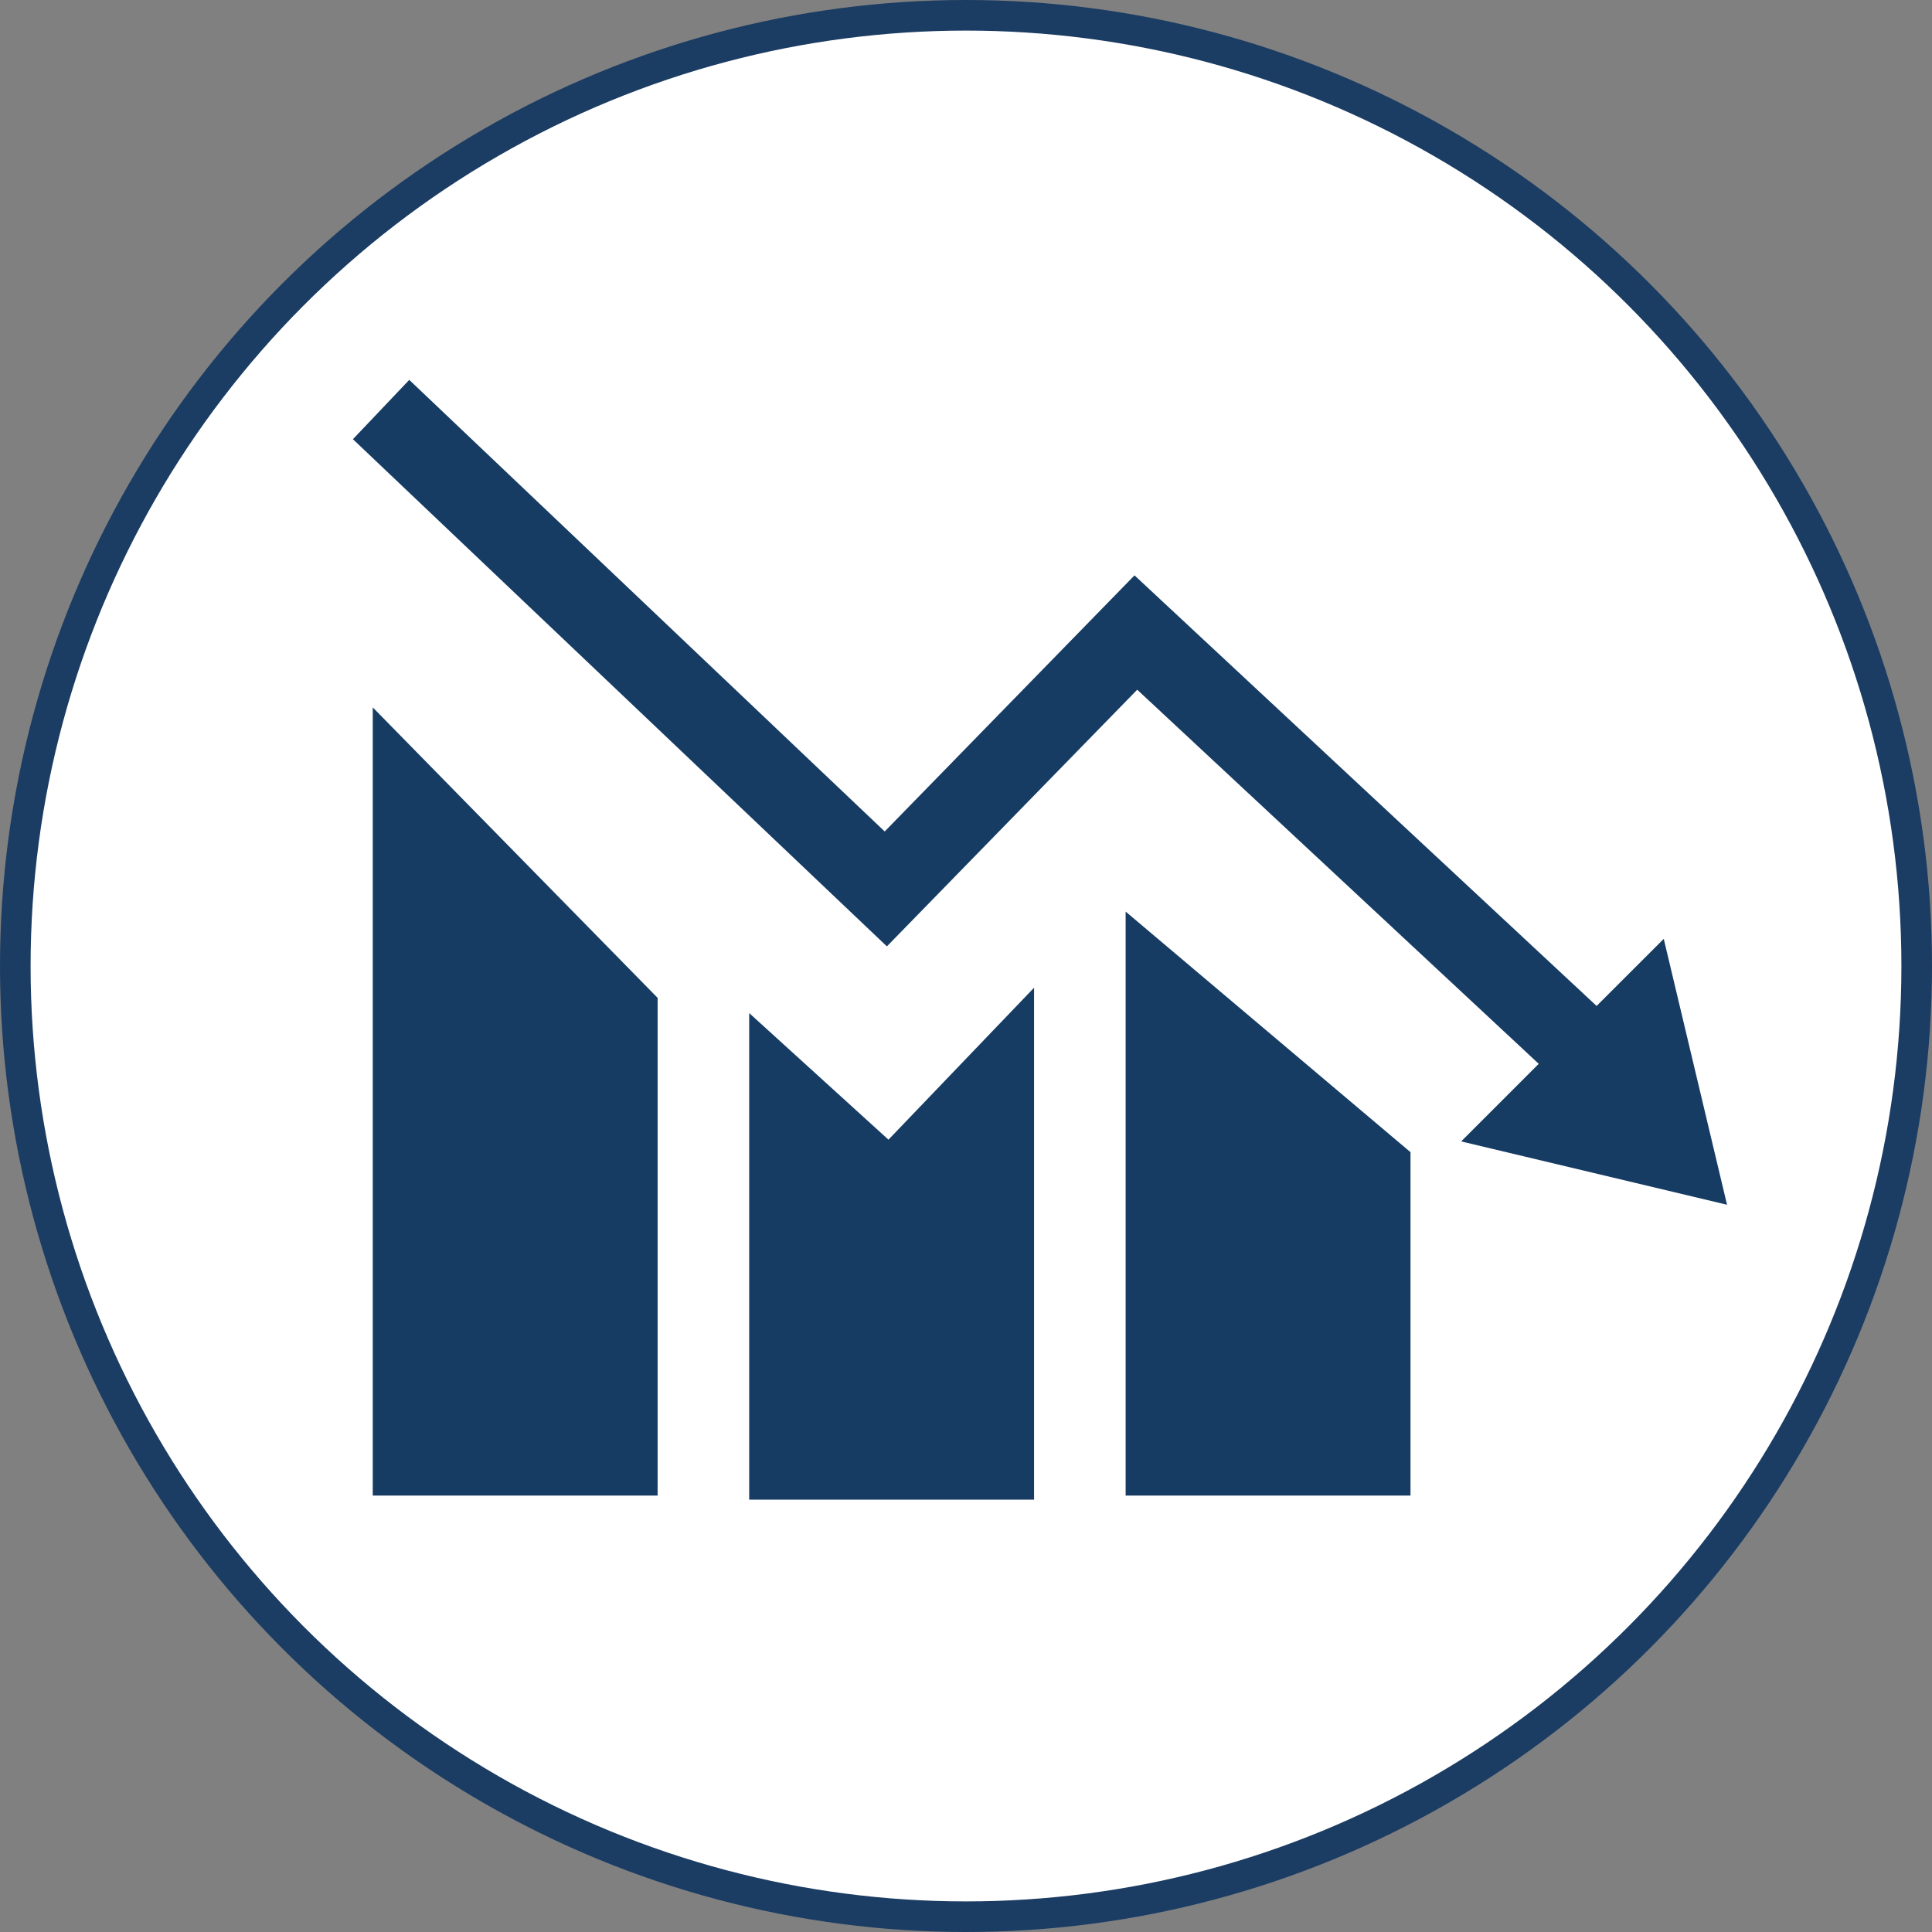 <?xml version="1.0" encoding="UTF-8"?>
<svg xmlns="http://www.w3.org/2000/svg" id="Layer_1" data-name="Layer 1" viewBox="0 0 442 442">
  <rect x="0" y="0" width="442" height="442" fill="#808080" stroke="none"/>
  <defs>
    <style>      .cls-1 {        fill: #fff;        stroke: #1b3c63;        stroke-miterlimit: 10;        stroke-width: 7px;      }      .cls-2 {        fill: #353535;      }      .cls-2, .cls-3 {        stroke-width: 0px;      }      .cls-3 {        fill: #163c63;      }    </style>
  </defs>
  <g>
    <path class="cls-2" d="M67.77,323.27v-4.61c-.32.08-.56.22-.8.44-.02-.03-.03-.05-.05-.07h0s0,0,0,0c-.25-.33-1.19-.89-2.16-.9-1.21,0-2.6.73-2.83,1.3-.07-1.63-1.17-2.37-2.23-4.18h0s0,0,0,0c.14-.25.19-.49.3-.73l.16.03c.14.03.28-.05.31-.19h0s0,0,0,0l.2-.4c.04-.09.02-.19-.05-.27h.02c.14.08.3.01.37-.13h0c.05-.11.03-.23-.05-.31.11.01.23-.05.28-.16h0c.06-.14,0-.31-.12-.38.08-.02.14-.08.18-.15h0c.07-.15,0-.32-.13-.38l-.42-.2s.08-.04.12-.06c.16-.09.21-.3.12-.45,0,0,0,0,0,0-.09-.15-.27-.21-.4-.13-.31.17-.65.29-1,.36-.07,0-.15,0-.22,0-.02,0-.05,0-.07,0-.03,0-.06,0-.09.01-.03,0-.06,0-.09.02-.03,0-.06.02-.09.02-.04.01-.08.03-.11.05,0,0-.01,0-.02,0-.04.02-.08.04-.11.06-.34.21-.57.6-.63,1.24l.32,2.32h0c0,.52.08.69.16.87.27,2.58.27,2.93.61,4.56.04.2.1.29.17.55.03.13.08.16.08.16,0,0,0,0,0,0,1.13,1.01,2.01,1.54,3.07,1.68.77.1,2.39-.01,3.13-.3.45.86,1.27,1.36,1.89,1.78.11.07.15.21.23.31,0,0,.03-.02.08-.04-.09-.57-.14-1.14-.14-1.71ZM66.86,319.36h0s0,0,0,0h0Z"></path>
    <path class="cls-2" d="M92.17,313.1c-.06-.64-.29-1.03-.63-1.24-.04-.02-.07-.04-.11-.06,0,0,0,0-.02,0-.04-.02-.07-.03-.11-.05-.03,0-.06-.02-.09-.02-.03-.01-.06-.02-.09-.02-.03,0-.06-.01-.09-.01-.02,0-.04,0-.07,0-.07,0-.14,0-.22,0-.35-.07-.68-.19-1-.36-.14-.07-.31-.02-.4.13,0,0,0,0,0,0-.09.15-.04.36.12.45.04.02.08.04.12.06l-.42.2c-.14.07-.2.23-.13.38h0c.04.08.1.14.18.16-.13.07-.19.23-.12.37h0c.05.12.16.18.28.17-.07.08-.09.2-.05.31h0c.06.15.23.21.37.14h.02c-.07.07-.09.17-.05.26l.2.4h0s0,0,0,0c.03.14.17.23.31.19l.16-.03c.12.24.16.48.3.73,0,0,0,0,0,0h0c-1.06,1.81-2.16,2.55-2.23,4.18-.23-.57-1.63-1.31-2.83-1.3-.97,0-1.91.57-2.16.9,0,0,0,0,0,0h0s-.04.05-.05.07c-.25-.22-.49-.36-.8-.44v4.61c0,.57-.05,1.14-.14,1.71.04.02.07.04.08.04.08-.1.12-.24.23-.31.62-.42,1.44-.92,1.89-1.78.75.29,2.36.4,3.13.3,1.06-.13,1.95-.67,3.07-1.68,0,0,0,0,0,0,0,0,.04-.03.08-.16.07-.26.12-.34.17-.55.34-1.63.34-1.98.61-4.56.08-.17.16-.35.16-.87h0l.32-2.32ZM83.47,319.36h0s0,0,0,0Z"></path>
    <path class="cls-2" d="M81.76,317.85h-.16c-.32,0-3.37-.49-6.21-1.7l-.13-.06c-.07-.03-.14-.03-.2,0l-.13.05c-2.83,1.21-5.89,1.7-6.21,1.7h-.16c-.14,0-.26.12-.26.26v5.16c0,2.42.89,4.79,2.63,7.04,1.63,2.1,3.47,3.39,4,3.73l.09.06s.09.04.14.04.1-.01.14-.04l.09-.06c.53-.34,2.37-1.63,4-3.73,1.75-2.25,2.63-4.62,2.63-7.04v-5.16c0-.15-.12-.26-.26-.26ZM80.74,319.04v4.23c0,4.78-4.08,8.24-5.57,9.35-1.49-1.11-5.57-4.58-5.57-9.35v-4.23c1.19-.2,3.47-.72,5.57-1.59,2.1.87,4.39,1.39,5.57,1.59Z"></path>
    <path class="cls-2" d="M78.86,311.7c0,2.06-1.65,3.74-3.69,3.74s-3.69-1.67-3.69-3.74,1.65-3.74,3.69-3.74,3.69,1.67,3.69,3.74Z"></path>
  </g>
  <g id="Layer_2" data-name="Layer 2">
    <circle class="cls-1" cx="221" cy="221" r="217.5"></circle>
  </g>
  <g>
    <polygon class="cls-3" points="257.52 342.15 322.69 342.15 322.69 263.59 257.52 208.55 257.52 342.15"></polygon>
    <polygon class="cls-3" points="85.28 342.15 150.45 342.15 150.45 228.29 85.28 161.84 85.28 342.15"></polygon>
    <polygon class="cls-3" points="171.4 231.77 171.4 343.09 236.57 343.09 236.57 225.97 203.26 260.73 171.4 231.77"></polygon>
    <polygon class="cls-3" points="395.11 275.62 380.63 214.79 365.27 230.14 259.55 131.63 202.4 190.22 93.63 86.91 80.74 100.48 202.9 216.51 260.17 157.79 352.03 243.38 334.28 261.13 395.11 275.62"></polygon>
  </g>
</svg>
